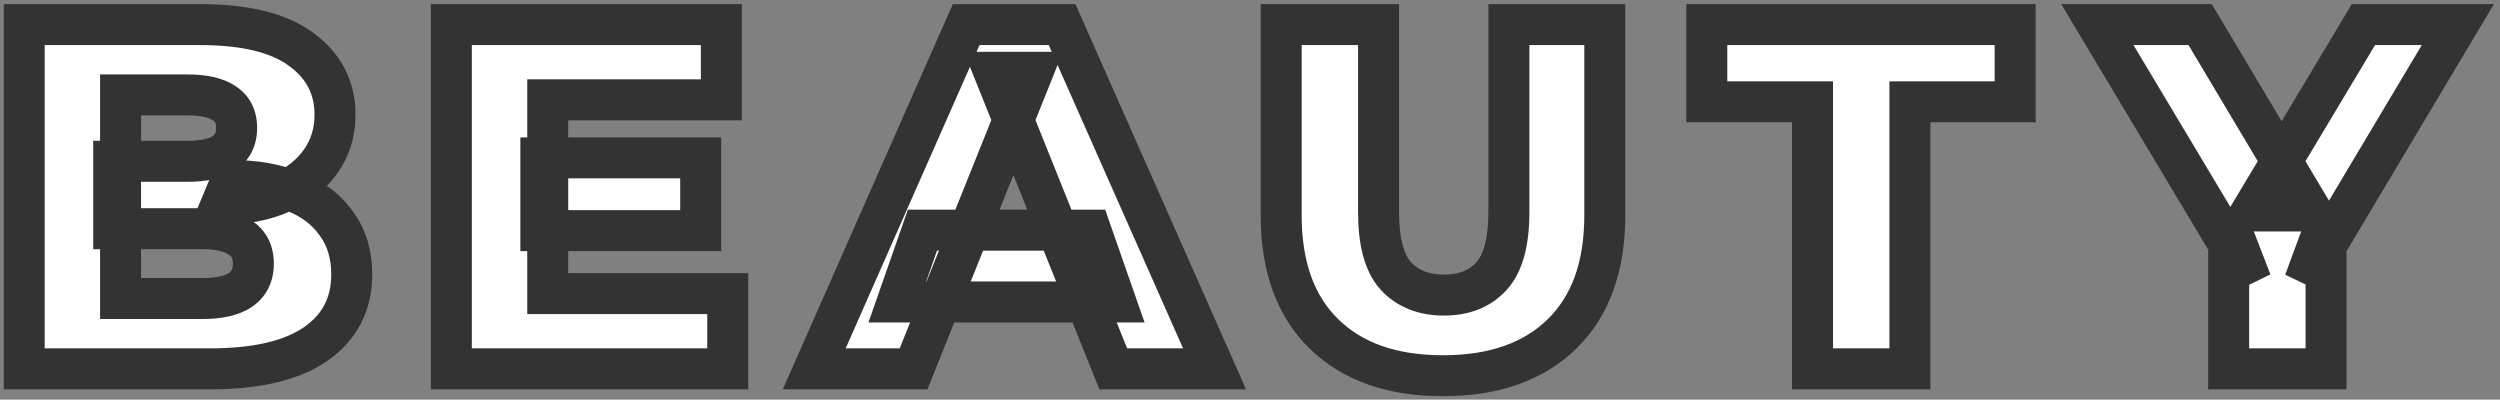 <svg width="244" height="39" viewBox="0 0 244 39" fill="none" xmlns="http://www.w3.org/2000/svg">
<rect x="0" y="0" width="244" height="39" fill="#808080" stroke="none"/>
<mask id="path-1-outside-1_900_3557" maskUnits="userSpaceOnUse" x="0" y="0" width="244" height="39" fill="black">
<rect fill="white" width="244" height="39"/>
<path d="M2.36 36V2.4H19.544C23.96 2.4 27.256 3.216 29.432 4.848C31.608 6.448 32.696 8.56 32.696 11.184C32.696 12.912 32.232 14.432 31.304 15.744C30.408 17.024 29.128 18.048 27.464 18.816C25.832 19.552 23.88 19.92 21.608 19.92L22.568 17.616C24.936 17.616 27 17.984 28.76 18.72C30.52 19.424 31.88 20.464 32.84 21.84C33.832 23.184 34.328 24.832 34.328 26.784C34.328 29.696 33.144 31.968 30.776 33.6C28.44 35.2 25.016 36 20.504 36H2.36ZM11.768 29.136H19.736C21.368 29.136 22.6 28.864 23.432 28.32C24.296 27.744 24.728 26.88 24.728 25.728C24.728 24.576 24.296 23.728 23.432 23.184C22.6 22.608 21.368 22.32 19.736 22.32H11.096V15.744H18.296C19.896 15.744 21.096 15.472 21.896 14.928C22.696 14.384 23.096 13.568 23.096 12.48C23.096 11.392 22.696 10.592 21.896 10.08C21.096 9.536 19.896 9.264 18.296 9.264H11.768V29.136ZM52.787 15.408H68.387V22.512H52.787V15.408ZM53.459 28.656H71.027V36H44.051V2.4H70.403V9.744H53.459V28.656ZM79.469 36L94.301 2.4H103.661L118.541 36H108.653L97.037 7.056H100.781L89.165 36H79.469ZM87.581 29.472L90.029 22.464H106.445L108.893 29.472H87.581ZM140.836 36.672C135.876 36.672 132.004 35.312 129.22 32.592C126.436 29.872 125.044 26.016 125.044 21.024V2.4H134.548V20.736C134.548 23.616 135.108 25.68 136.228 26.928C137.38 28.176 138.948 28.8 140.932 28.8C142.916 28.8 144.468 28.176 145.588 26.928C146.708 25.68 147.268 23.616 147.268 20.736V2.4H156.628V21.024C156.628 26.016 155.236 29.872 152.452 32.592C149.668 35.312 145.796 36.672 140.836 36.672ZM176.903 36V9.936H166.583V2.4H196.679V9.936H186.407V36H176.903ZM217.519 36V21.792L219.727 27.504L204.703 2.4H214.735L225.583 20.592H219.775L230.671 2.4H239.887L224.911 27.504L227.023 21.792V36H217.519Z"/>
</mask>
<path d="M2.36 36V2.4H19.544C23.96 2.4 27.256 3.216 29.432 4.848C31.608 6.448 32.696 8.56 32.696 11.184C32.696 12.912 32.232 14.432 31.304 15.744C30.408 17.024 29.128 18.048 27.464 18.816C25.832 19.552 23.88 19.92 21.608 19.92L22.568 17.616C24.936 17.616 27 17.984 28.76 18.72C30.52 19.424 31.88 20.464 32.84 21.84C33.832 23.184 34.328 24.832 34.328 26.784C34.328 29.696 33.144 31.968 30.776 33.6C28.44 35.2 25.016 36 20.504 36H2.36ZM11.768 29.136H19.736C21.368 29.136 22.6 28.864 23.432 28.32C24.296 27.744 24.728 26.88 24.728 25.728C24.728 24.576 24.296 23.728 23.432 23.184C22.6 22.608 21.368 22.32 19.736 22.32H11.096V15.744H18.296C19.896 15.744 21.096 15.472 21.896 14.928C22.696 14.384 23.096 13.568 23.096 12.48C23.096 11.392 22.696 10.592 21.896 10.08C21.096 9.536 19.896 9.264 18.296 9.264H11.768V29.136ZM52.787 15.408H68.387V22.512H52.787V15.408ZM53.459 28.656H71.027V36H44.051V2.4H70.403V9.744H53.459V28.656ZM79.469 36L94.301 2.4H103.661L118.541 36H108.653L97.037 7.056H100.781L89.165 36H79.469ZM87.581 29.472L90.029 22.464H106.445L108.893 29.472H87.581ZM140.836 36.672C135.876 36.672 132.004 35.312 129.22 32.592C126.436 29.872 125.044 26.016 125.044 21.024V2.4H134.548V20.736C134.548 23.616 135.108 25.68 136.228 26.928C137.38 28.176 138.948 28.8 140.932 28.8C142.916 28.8 144.468 28.176 145.588 26.928C146.708 25.68 147.268 23.616 147.268 20.736V2.4H156.628V21.024C156.628 26.016 155.236 29.872 152.452 32.592C149.668 35.312 145.796 36.672 140.836 36.672ZM176.903 36V9.936H166.583V2.4H196.679V9.936H186.407V36H176.903ZM217.519 36V21.792L219.727 27.504L204.703 2.4H214.735L225.583 20.592H219.775L230.671 2.4H239.887L224.911 27.504L227.023 21.792V36H217.519Z" fill="white"/>
<path d="M2.36 36H0.36V38H2.36V36ZM2.36 2.4V0.4H0.36V2.4H2.36ZM29.432 4.848L28.232 6.448L28.24 6.454L28.247 6.459L29.432 4.848ZM31.304 15.744L29.671 14.589L29.666 14.597L31.304 15.744ZM27.464 18.816L28.286 20.639L28.294 20.636L28.302 20.632L27.464 18.816ZM21.608 19.92L19.762 19.151L18.608 21.92H21.608V19.92ZM22.568 17.616V15.616H21.235L20.722 16.847L22.568 17.616ZM28.76 18.72L27.988 20.565L28.003 20.571L28.017 20.577L28.76 18.72ZM32.84 21.84L31.2 22.984L31.215 23.006L31.231 23.028L32.84 21.84ZM30.776 33.6L31.906 35.25L31.911 35.247L30.776 33.6ZM11.768 29.136H9.768V31.136H11.768V29.136ZM23.432 28.32L24.526 29.994L24.534 29.989L24.541 29.984L23.432 28.32ZM23.432 23.184L22.294 24.828L22.329 24.853L22.366 24.877L23.432 23.184ZM11.096 22.32H9.096V24.32H11.096V22.32ZM11.096 15.744V13.744H9.096V15.744H11.096ZM21.896 14.928L23.021 16.582L23.021 16.582L21.896 14.928ZM21.896 10.08L20.771 11.734L20.794 11.749L20.818 11.764L21.896 10.08ZM11.768 9.264V7.264H9.768V9.264H11.768ZM4.36 36V2.4H0.36V36H4.36ZM2.36 4.4H19.544V0.4H2.36V4.4ZM19.544 4.4C23.776 4.4 26.559 5.193 28.232 6.448L30.632 3.248C27.953 1.239 24.144 0.4 19.544 0.4V4.4ZM28.247 6.459C29.928 7.695 30.696 9.218 30.696 11.184H34.696C34.696 7.902 33.288 5.201 30.617 3.237L28.247 6.459ZM30.696 11.184C30.696 12.531 30.342 13.641 29.671 14.589L32.937 16.899C34.122 15.223 34.696 13.293 34.696 11.184H30.696ZM29.666 14.597C29.005 15.54 28.025 16.355 26.626 17L28.302 20.632C30.231 19.741 31.811 18.508 32.943 16.891L29.666 14.597ZM26.642 16.993C25.328 17.585 23.67 17.92 21.608 17.92V21.92C24.09 21.92 26.336 21.519 28.286 20.639L26.642 16.993ZM23.454 20.689L24.414 18.385L20.722 16.847L19.762 19.151L23.454 20.689ZM22.568 19.616C24.733 19.616 26.524 19.953 27.988 20.565L29.532 16.875C27.476 16.015 25.139 15.616 22.568 15.616V19.616ZM28.017 20.577C29.463 21.155 30.491 21.969 31.2 22.984L34.48 20.696C33.269 18.959 31.576 17.692 29.503 16.863L28.017 20.577ZM31.231 23.028C31.928 23.972 32.328 25.185 32.328 26.784H36.328C36.328 24.479 35.736 22.396 34.449 20.652L31.231 23.028ZM32.328 26.784C32.328 29.048 31.459 30.7 29.641 31.953L31.911 35.247C34.829 33.236 36.328 30.344 36.328 26.784H32.328ZM29.646 31.95C27.787 33.223 24.832 34 20.504 34V38C25.2 38 29.093 37.177 31.906 35.25L29.646 31.95ZM20.504 34H2.36V38H20.504V34ZM11.768 31.136H19.736V27.136H11.768V31.136ZM19.736 31.136C21.532 31.136 23.221 30.847 24.526 29.994L22.337 26.646C21.979 26.881 21.204 27.136 19.736 27.136V31.136ZM24.541 29.984C26.03 28.992 26.728 27.463 26.728 25.728H22.728C22.728 26.297 22.562 26.496 22.323 26.656L24.541 29.984ZM26.728 25.728C26.728 23.993 26.026 22.454 24.498 21.491L22.366 24.877C22.566 25.002 22.728 25.159 22.728 25.728H26.728ZM24.57 21.54C23.256 20.63 21.547 20.32 19.736 20.32V24.32C21.189 24.32 21.944 24.587 22.294 24.828L24.57 21.54ZM19.736 20.32H11.096V24.32H19.736V20.32ZM13.096 22.32V15.744H9.096V22.32H13.096ZM11.096 17.744H18.296V13.744H11.096V17.744ZM18.296 17.744C20.06 17.744 21.736 17.455 23.021 16.582L20.771 13.274C20.456 13.489 19.732 13.744 18.296 13.744V17.744ZM23.021 16.582C24.443 15.614 25.096 14.134 25.096 12.48H21.096C21.096 13.002 20.949 13.154 20.771 13.274L23.021 16.582ZM25.096 12.48C25.096 10.827 24.44 9.334 22.974 8.395L20.818 11.764C20.952 11.85 21.096 11.957 21.096 12.48H25.096ZM23.021 8.426C21.736 7.553 20.06 7.264 18.296 7.264V11.264C19.732 11.264 20.456 11.519 20.771 11.734L23.021 8.426ZM18.296 7.264H11.768V11.264H18.296V7.264ZM9.768 9.264V29.136H13.768V9.264H9.768ZM52.787 15.408V13.408H50.787V15.408H52.787ZM68.387 15.408H70.387V13.408H68.387V15.408ZM68.387 22.512V24.512H70.387V22.512H68.387ZM52.787 22.512H50.787V24.512H52.787V22.512ZM53.459 28.656H51.459V30.656H53.459V28.656ZM71.027 28.656H73.027V26.656H71.027V28.656ZM71.027 36V38H73.027V36H71.027ZM44.051 36H42.051V38H44.051V36ZM44.051 2.4V0.4H42.051V2.4H44.051ZM70.403 2.4H72.403V0.4H70.403V2.4ZM70.403 9.744V11.744H72.403V9.744H70.403ZM53.459 9.744V7.744H51.459V9.744H53.459ZM52.787 17.408H68.387V13.408H52.787V17.408ZM66.387 15.408V22.512H70.387V15.408H66.387ZM68.387 20.512H52.787V24.512H68.387V20.512ZM54.787 22.512V15.408H50.787V22.512H54.787ZM53.459 30.656H71.027V26.656H53.459V30.656ZM69.027 28.656V36H73.027V28.656H69.027ZM71.027 34H44.051V38H71.027V34ZM46.051 36V2.4H42.051V36H46.051ZM44.051 4.4H70.403V0.4H44.051V4.4ZM68.403 2.4V9.744H72.403V2.4H68.403ZM70.403 7.744H53.459V11.744H70.403V7.744ZM51.459 9.744V28.656H55.459V9.744H51.459ZM79.469 36L77.639 35.192L76.4 38H79.469V36ZM94.301 2.4V0.4H92.997L92.471 1.592L94.301 2.4ZM103.661 2.4L105.489 1.59L104.962 0.4H103.661V2.4ZM118.541 36V38H121.614L120.369 35.19L118.541 36ZM108.653 36L106.797 36.745L107.3 38H108.653V36ZM97.037 7.056V5.056H94.079L95.18 7.801L97.037 7.056ZM100.781 7.056L102.637 7.801L103.738 5.056H100.781V7.056ZM89.165 36V38H90.517L91.021 36.745L89.165 36ZM87.581 29.472L85.692 28.812L84.763 31.472H87.581V29.472ZM90.029 22.464V20.464H88.609L88.141 21.805L90.029 22.464ZM106.445 22.464L108.333 21.805L107.865 20.464H106.445V22.464ZM108.893 29.472V31.472H111.71L110.781 28.812L108.893 29.472ZM81.298 36.808L96.13 3.208L92.471 1.592L77.639 35.192L81.298 36.808ZM94.301 4.4H103.661V0.4H94.301V4.4ZM101.832 3.21L116.712 36.81L120.369 35.19L105.489 1.59L101.832 3.21ZM118.541 34H108.653V38H118.541V34ZM110.509 35.255L98.893 6.311L95.18 7.801L106.797 36.745L110.509 35.255ZM97.037 9.056H100.781V5.056H97.037V9.056ZM98.924 6.311L87.308 35.255L91.021 36.745L102.637 7.801L98.924 6.311ZM89.165 34H79.469V38H89.165V34ZM89.469 30.131L91.917 23.123L88.141 21.805L85.692 28.812L89.469 30.131ZM90.029 24.464H106.445V20.464H90.029V24.464ZM104.557 23.123L107.005 30.131L110.781 28.812L108.333 21.805L104.557 23.123ZM108.893 27.472H87.581V31.472H108.893V27.472ZM129.22 32.592L130.618 31.161L129.22 32.592ZM125.044 2.4V0.4H123.044V2.4H125.044ZM134.548 2.4H136.548V0.4H134.548V2.4ZM136.228 26.928L134.739 28.264L134.749 28.274L134.758 28.285L136.228 26.928ZM147.268 2.4V0.4H145.268V2.4H147.268ZM156.628 2.4H158.628V0.4H156.628V2.4ZM152.452 32.592L151.054 31.161L152.452 32.592ZM140.836 34.672C136.248 34.672 132.933 33.424 130.618 31.161L127.822 34.023C131.075 37.2 135.503 38.672 140.836 38.672V34.672ZM130.618 31.161C128.32 28.916 127.044 25.637 127.044 21.024H123.044C123.044 26.395 124.552 30.828 127.822 34.023L130.618 31.161ZM127.044 21.024V2.4H123.044V21.024H127.044ZM125.044 4.4H134.548V0.4H125.044V4.4ZM132.548 2.4V20.736H136.548V2.4H132.548ZM132.548 20.736C132.548 23.784 133.123 26.463 134.739 28.264L137.716 25.592C137.092 24.897 136.548 23.448 136.548 20.736H132.548ZM134.758 28.285C136.353 30.012 138.492 30.8 140.932 30.8V26.8C139.403 26.8 138.406 26.34 137.697 25.571L134.758 28.285ZM140.932 30.8C143.37 30.8 145.507 30.012 147.076 28.264L144.099 25.592C143.429 26.34 142.462 26.8 140.932 26.8V30.8ZM147.076 28.264C148.692 26.463 149.268 23.784 149.268 20.736H145.268C145.268 23.448 144.723 24.897 144.099 25.592L147.076 28.264ZM149.268 20.736V2.4H145.268V20.736H149.268ZM147.268 4.4H156.628V0.4H147.268V4.4ZM154.628 2.4V21.024H158.628V2.4H154.628ZM154.628 21.024C154.628 25.637 153.352 28.916 151.054 31.161L153.85 34.023C157.12 30.828 158.628 26.395 158.628 21.024H154.628ZM151.054 31.161C148.739 33.424 145.423 34.672 140.836 34.672V38.672C146.168 38.672 150.597 37.2 153.85 34.023L151.054 31.161ZM176.903 36H174.903V38H176.903V36ZM176.903 9.936H178.903V7.936H176.903V9.936ZM166.583 9.936H164.583V11.936H166.583V9.936ZM166.583 2.4V0.4H164.583V2.4H166.583ZM196.679 2.4H198.679V0.4H196.679V2.4ZM196.679 9.936V11.936H198.679V9.936H196.679ZM186.407 9.936V7.936H184.407V9.936H186.407ZM186.407 36V38H188.407V36H186.407ZM178.903 36V9.936H174.903V36H178.903ZM176.903 7.936H166.583V11.936H176.903V7.936ZM168.583 9.936V2.4H164.583V9.936H168.583ZM166.583 4.4H196.679V0.4H166.583V4.4ZM194.679 2.4V9.936H198.679V2.4H194.679ZM196.679 7.936H186.407V11.936H196.679V7.936ZM184.407 9.936V36H188.407V9.936H184.407ZM186.407 34H176.903V38H186.407V34ZM217.519 36H215.519V38H217.519V36ZM217.519 21.792L219.384 21.071L215.519 21.792H217.519ZM219.727 27.504L218.01 28.531L221.592 26.783L219.727 27.504ZM204.702 2.4V0.4H201.175L202.986 3.427L204.702 2.4ZM214.735 2.4L216.452 1.376L215.87 0.4H214.735V2.4ZM225.583 20.592V22.592H229.104L227.3 19.568L225.583 20.592ZM219.775 20.592L218.059 19.564L216.245 22.592H219.775V20.592ZM230.671 2.4V0.4H229.537L228.955 1.372L230.671 2.4ZM239.887 2.4L241.604 3.425L243.408 0.4H239.887V2.4ZM224.911 27.504L223.035 26.81L226.628 28.529L224.911 27.504ZM227.023 21.792H229.023L225.147 21.098L227.023 21.792ZM227.023 36V38H229.023V36H227.023ZM219.519 36V21.792H215.519V36H219.519ZM215.653 22.513L217.861 28.225L221.592 26.783L219.384 21.071L215.653 22.513ZM221.443 26.477L206.419 1.373L202.986 3.427L218.01 28.531L221.443 26.477ZM204.702 4.4H214.735V0.4H204.702V4.4ZM213.017 3.424L223.865 21.616L227.3 19.568L216.452 1.376L213.017 3.424ZM225.583 18.592H219.775V22.592H225.583V18.592ZM221.49 21.62L232.386 3.428L228.955 1.372L218.059 19.564L221.49 21.62ZM230.671 4.4H239.887V0.4H230.671V4.4ZM238.169 1.375L223.193 26.479L226.628 28.529L241.604 3.425L238.169 1.375ZM226.786 28.198L228.898 22.486L225.147 21.098L223.035 26.81L226.786 28.198ZM225.023 21.792V36H229.023V21.792H225.023ZM227.023 34H217.519V38H227.023V34Z" fill="#333333" mask="url(#path-1-outside-1_900_3557)"/>
</svg>

